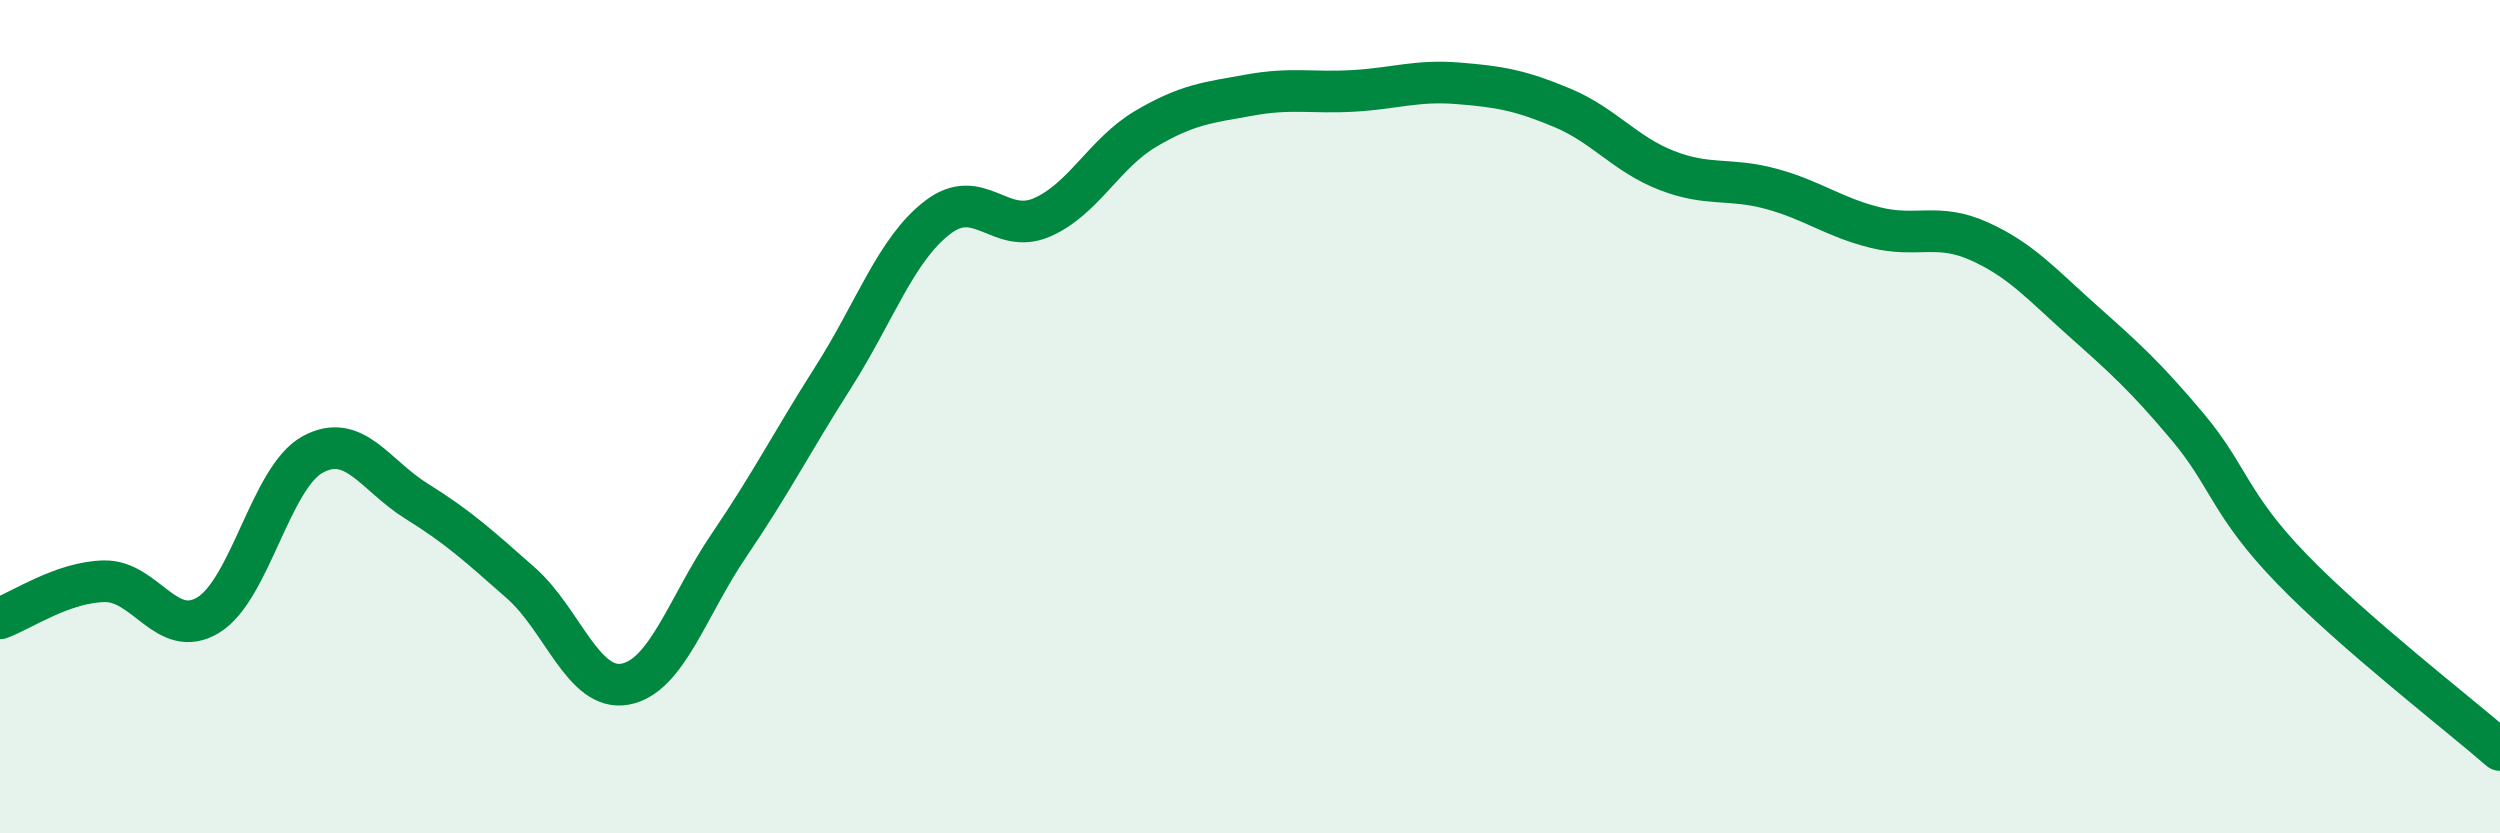 
    <svg width="60" height="20" viewBox="0 0 60 20" xmlns="http://www.w3.org/2000/svg">
      <path
        d="M 0,14.84 C 0.5,14.66 1.5,13.97 2.5,13.95 C 3.5,13.93 4,15.37 5,14.76 C 6,14.15 6.5,11.46 7.5,10.91 C 8.5,10.36 9,11.41 10,12.03 C 11,12.65 11.5,13.11 12.5,13.99 C 13.5,14.87 14,16.6 15,16.42 C 16,16.24 16.5,14.55 17.5,13.08 C 18.5,11.61 19,10.62 20,9.05 C 21,7.48 21.5,5.99 22.5,5.22 C 23.5,4.45 24,5.65 25,5.22 C 26,4.79 26.5,3.68 27.5,3.09 C 28.5,2.5 29,2.46 30,2.28 C 31,2.1 31.5,2.24 32.5,2.18 C 33.5,2.12 34,1.92 35,2 C 36,2.08 36.5,2.17 37.5,2.59 C 38.5,3.01 39,3.7 40,4.09 C 41,4.48 41.5,4.26 42.5,4.53 C 43.5,4.8 44,5.21 45,5.46 C 46,5.71 46.5,5.34 47.5,5.79 C 48.5,6.24 49,6.82 50,7.71 C 51,8.6 51.5,9.05 52.5,10.24 C 53.5,11.43 53.5,12.1 55,13.65 C 56.5,15.2 59,17.13 60,18L60 20L0 20Z"
        fill="#008740"
        opacity="0.1"
        stroke-linecap="round"
        stroke-linejoin="round"
      />
      <path
        d="M 0,14.84 C 0.5,14.66 1.5,13.97 2.5,13.95 C 3.5,13.93 4,15.37 5,14.76 C 6,14.15 6.5,11.46 7.5,10.91 C 8.5,10.36 9,11.41 10,12.03 C 11,12.65 11.5,13.11 12.5,13.99 C 13.5,14.87 14,16.6 15,16.42 C 16,16.24 16.5,14.55 17.5,13.08 C 18.5,11.61 19,10.62 20,9.05 C 21,7.48 21.5,5.99 22.5,5.22 C 23.5,4.45 24,5.65 25,5.22 C 26,4.79 26.5,3.68 27.5,3.09 C 28.5,2.5 29,2.46 30,2.28 C 31,2.1 31.5,2.24 32.5,2.18 C 33.5,2.12 34,1.92 35,2 C 36,2.08 36.5,2.17 37.5,2.59 C 38.5,3.01 39,3.7 40,4.09 C 41,4.48 41.5,4.26 42.5,4.53 C 43.5,4.8 44,5.21 45,5.46 C 46,5.71 46.5,5.34 47.5,5.79 C 48.5,6.24 49,6.82 50,7.71 C 51,8.6 51.5,9.05 52.5,10.24 C 53.5,11.43 53.5,12.1 55,13.65 C 56.5,15.2 59,17.13 60,18"
        stroke="#008740"
        stroke-width="1"
        fill="none"
        stroke-linecap="round"
        stroke-linejoin="round"
      />
    </svg>
  